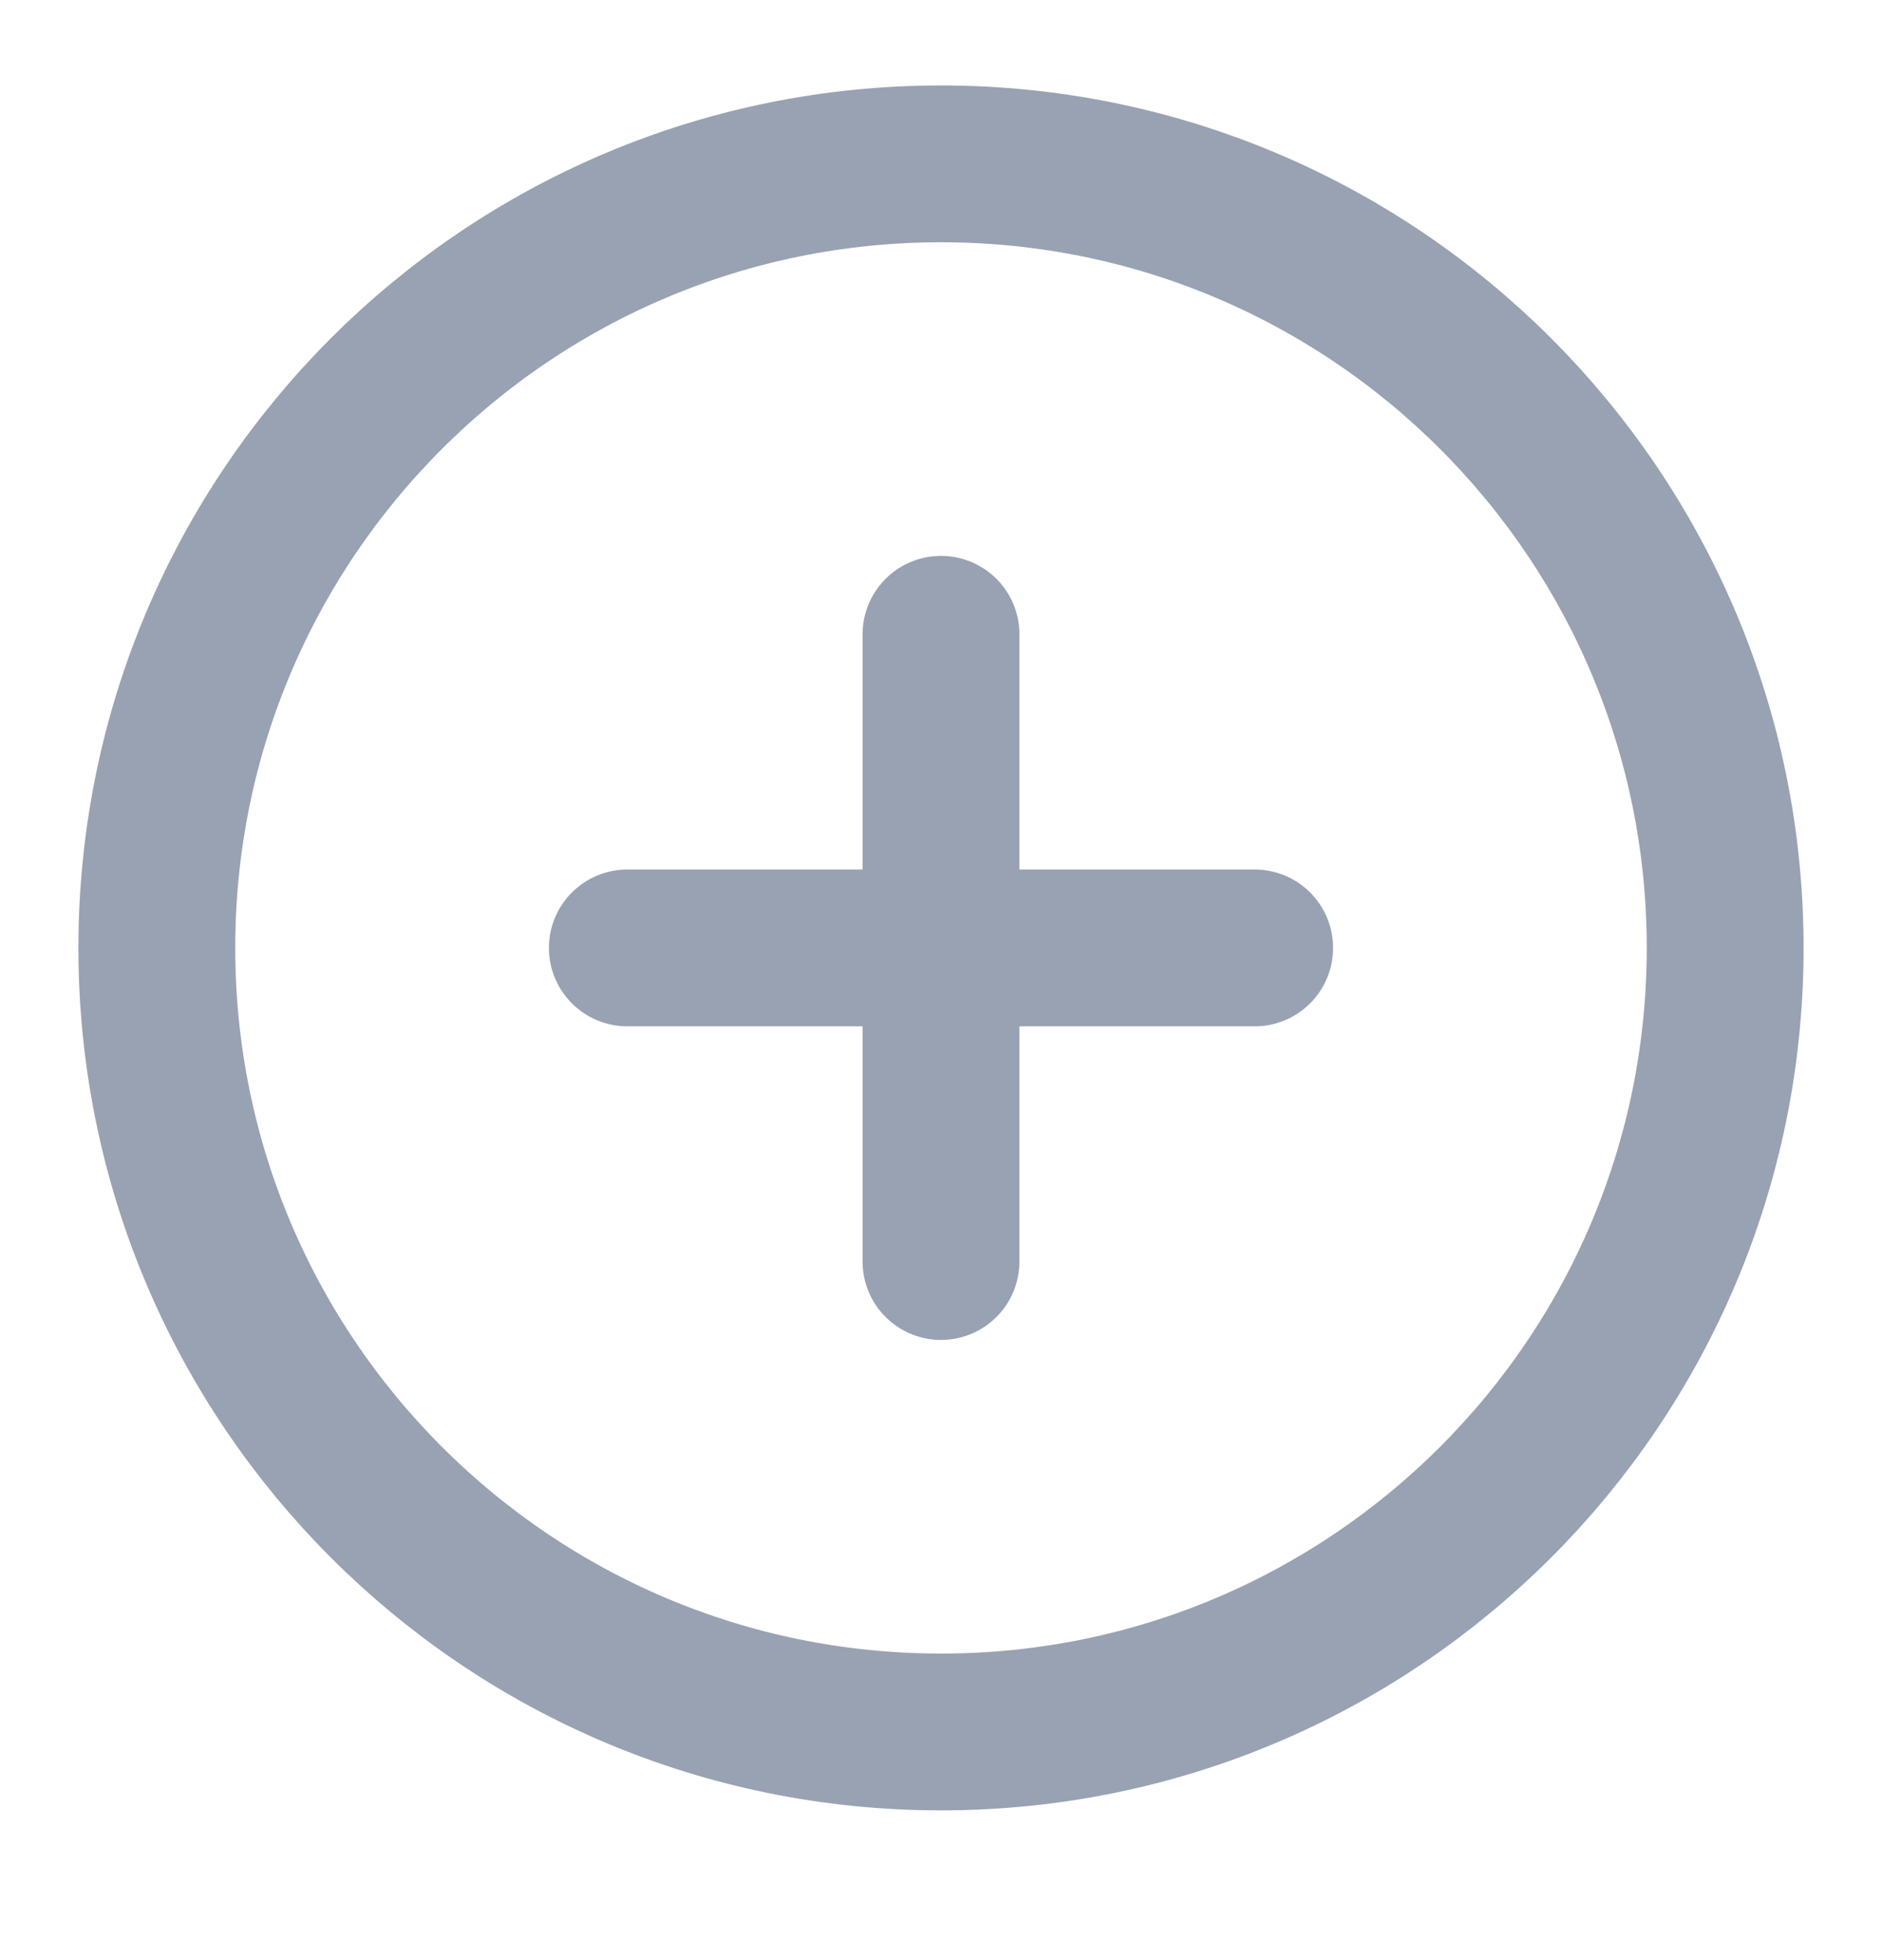 <svg width="24" height="25" viewBox="0 0 24 25" fill="none" xmlns="http://www.w3.org/2000/svg">
<path d="M12 8.09V16.09M8 12.09H16M22 12.09C22 17.613 17.523 22.09 12 22.09C6.477 22.09 2 17.613 2 12.09C2 6.567 6.477 2.09 12 2.09C17.523 2.09 22 6.567 22 12.09Z" stroke="#98A2B3" stroke-width="2" stroke-linecap="round" stroke-linejoin="round"/>
</svg>
